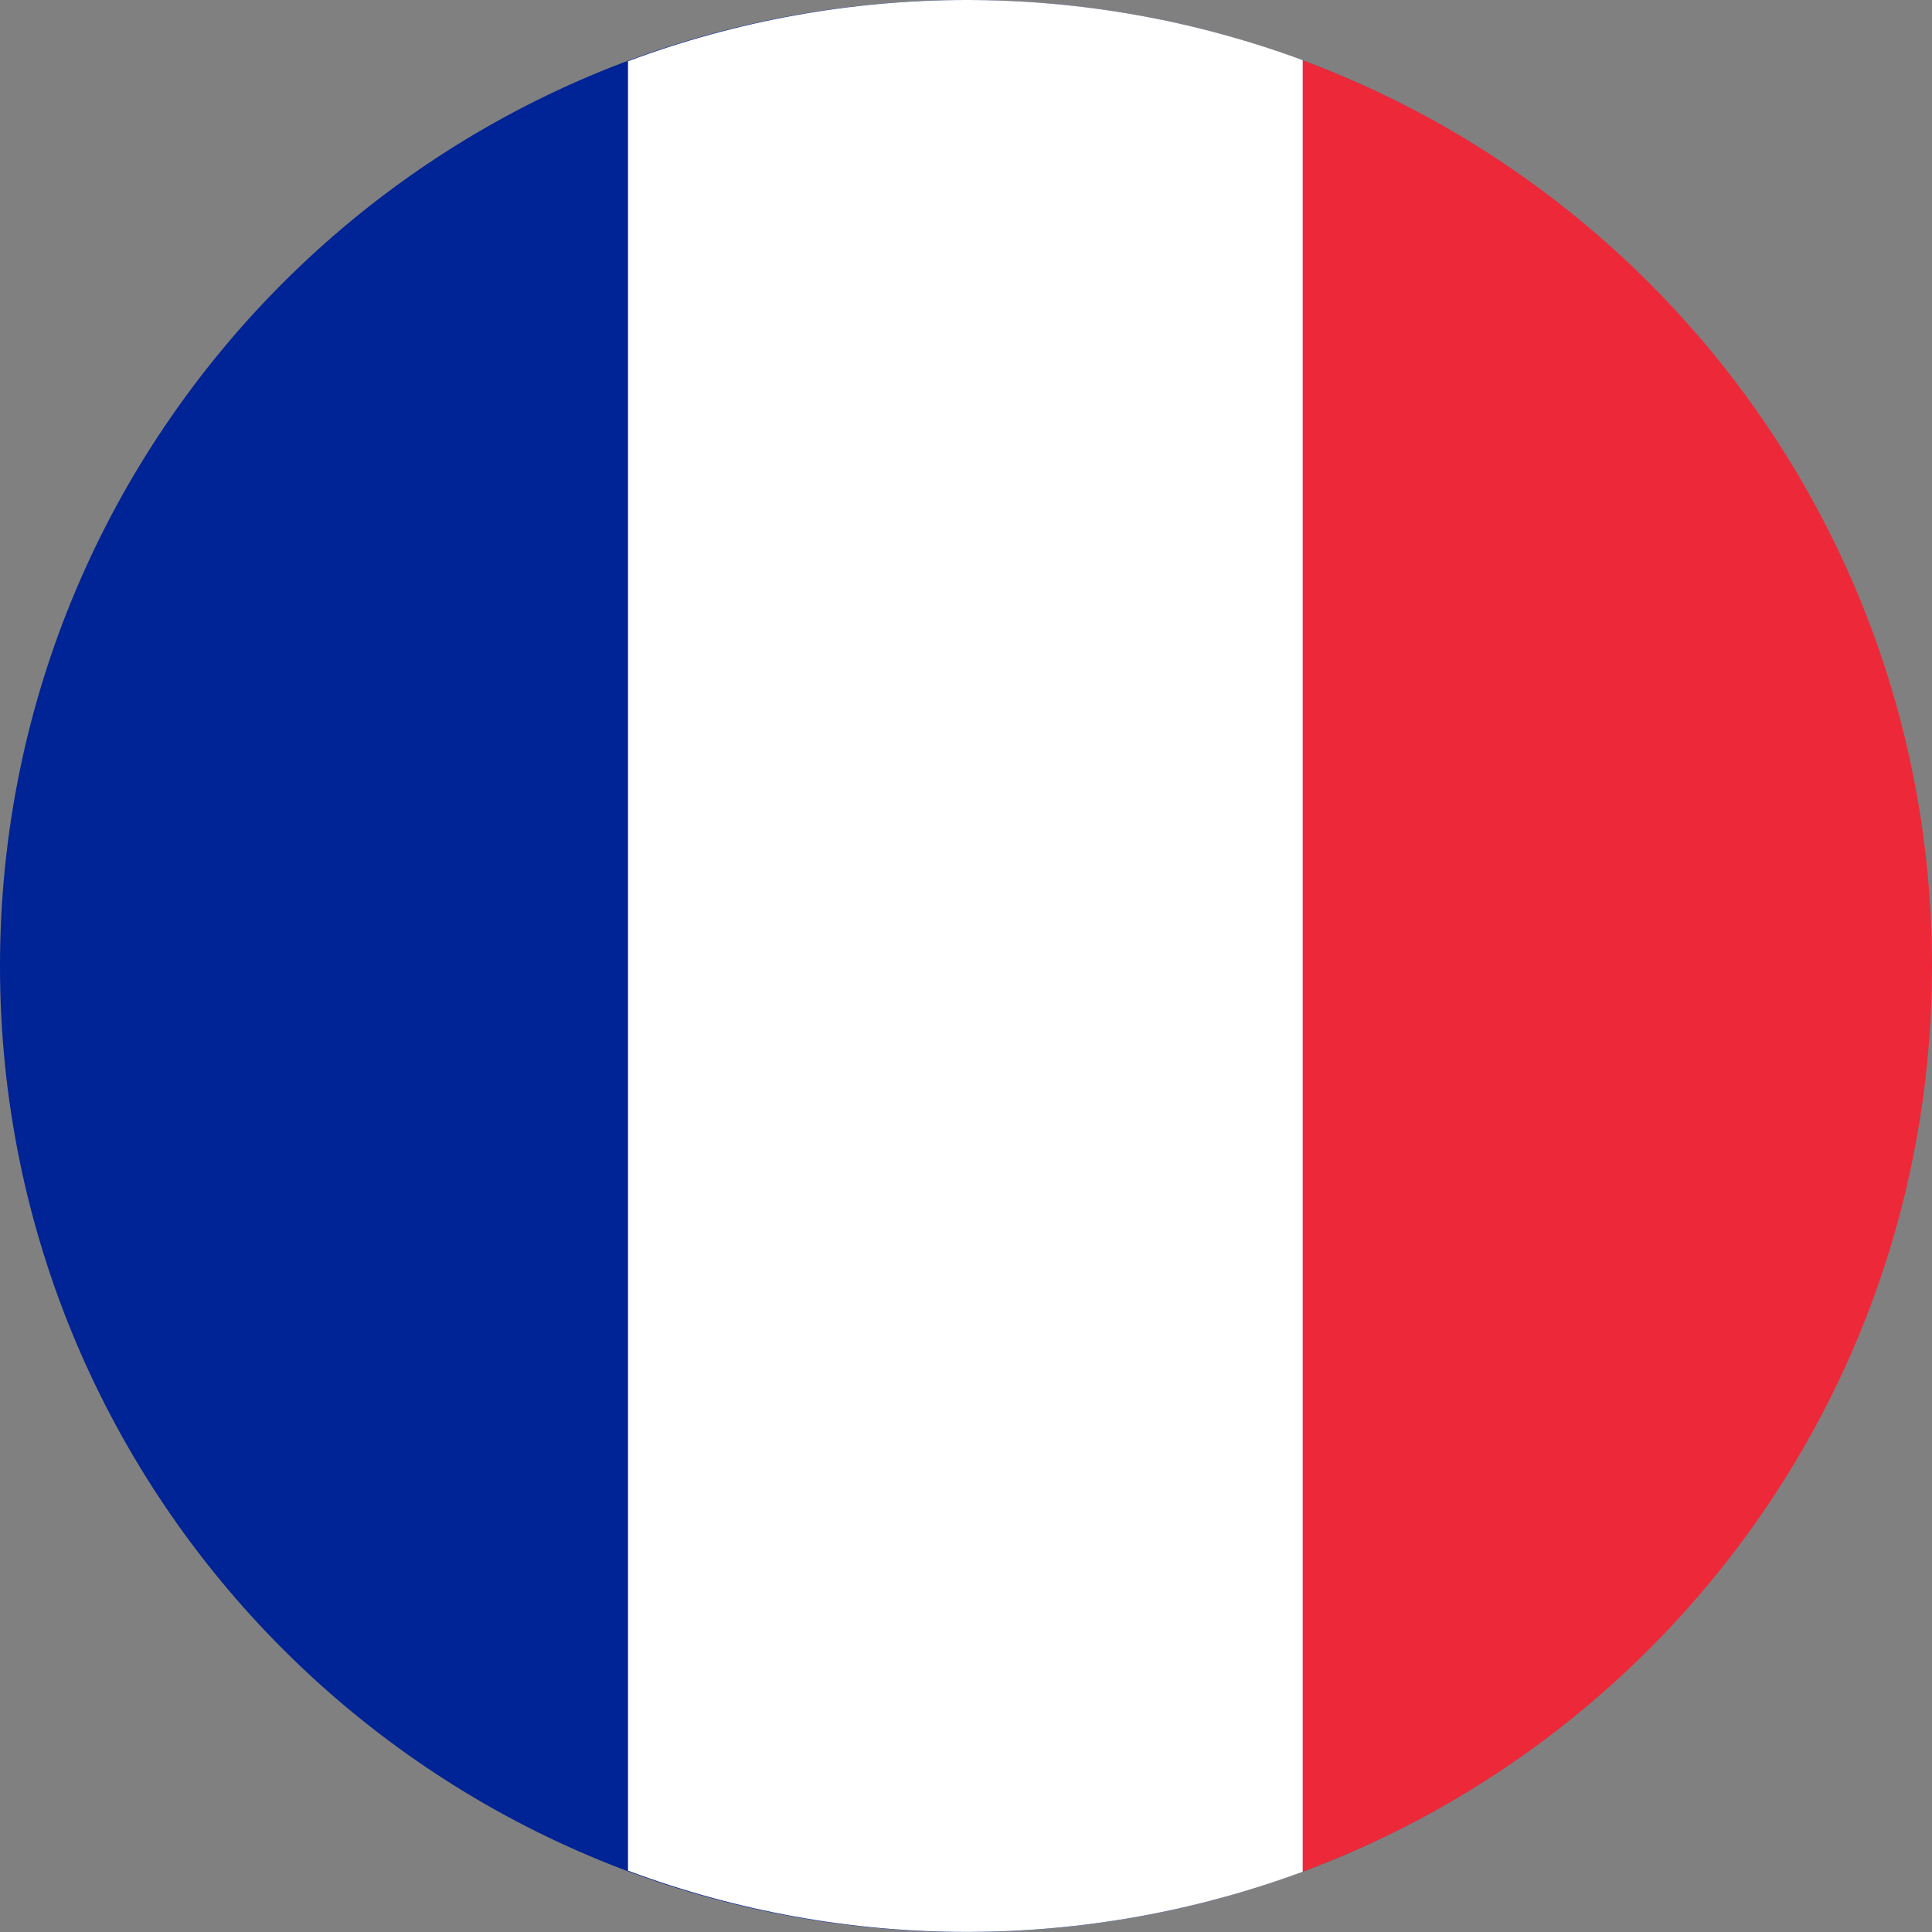<svg width="40" height="40" viewBox="0 0 40 40" fill="none" xmlns="http://www.w3.org/2000/svg">
<rect x="0" y="0" width="40" height="40" fill="#808080" stroke="none"/>
<path d="M-8.74204e-07 20.001C-1.35701e-06 31.046 8.951 40 19.993 40C31.034 40 39.985 31.046 39.985 20.001C39.985 8.955 31.034 0.001 19.993 0.001C8.951 0.001 -3.91395e-07 8.955 -8.74204e-07 20.001Z" fill="#002395"/>
<path d="M40 20C40 11.402 34.579 4.071 26.962 1.246L26.962 38.755C34.579 35.93 40 28.599 40 20Z" fill="#ED2939"/>
<path d="M13.002 1.268L13.002 38.73C17.51 40.413 22.459 40.421 26.971 38.752L26.971 1.246C22.459 -0.423 17.51 -0.415 13.002 1.268V1.268Z" fill="white"/>
</svg>
